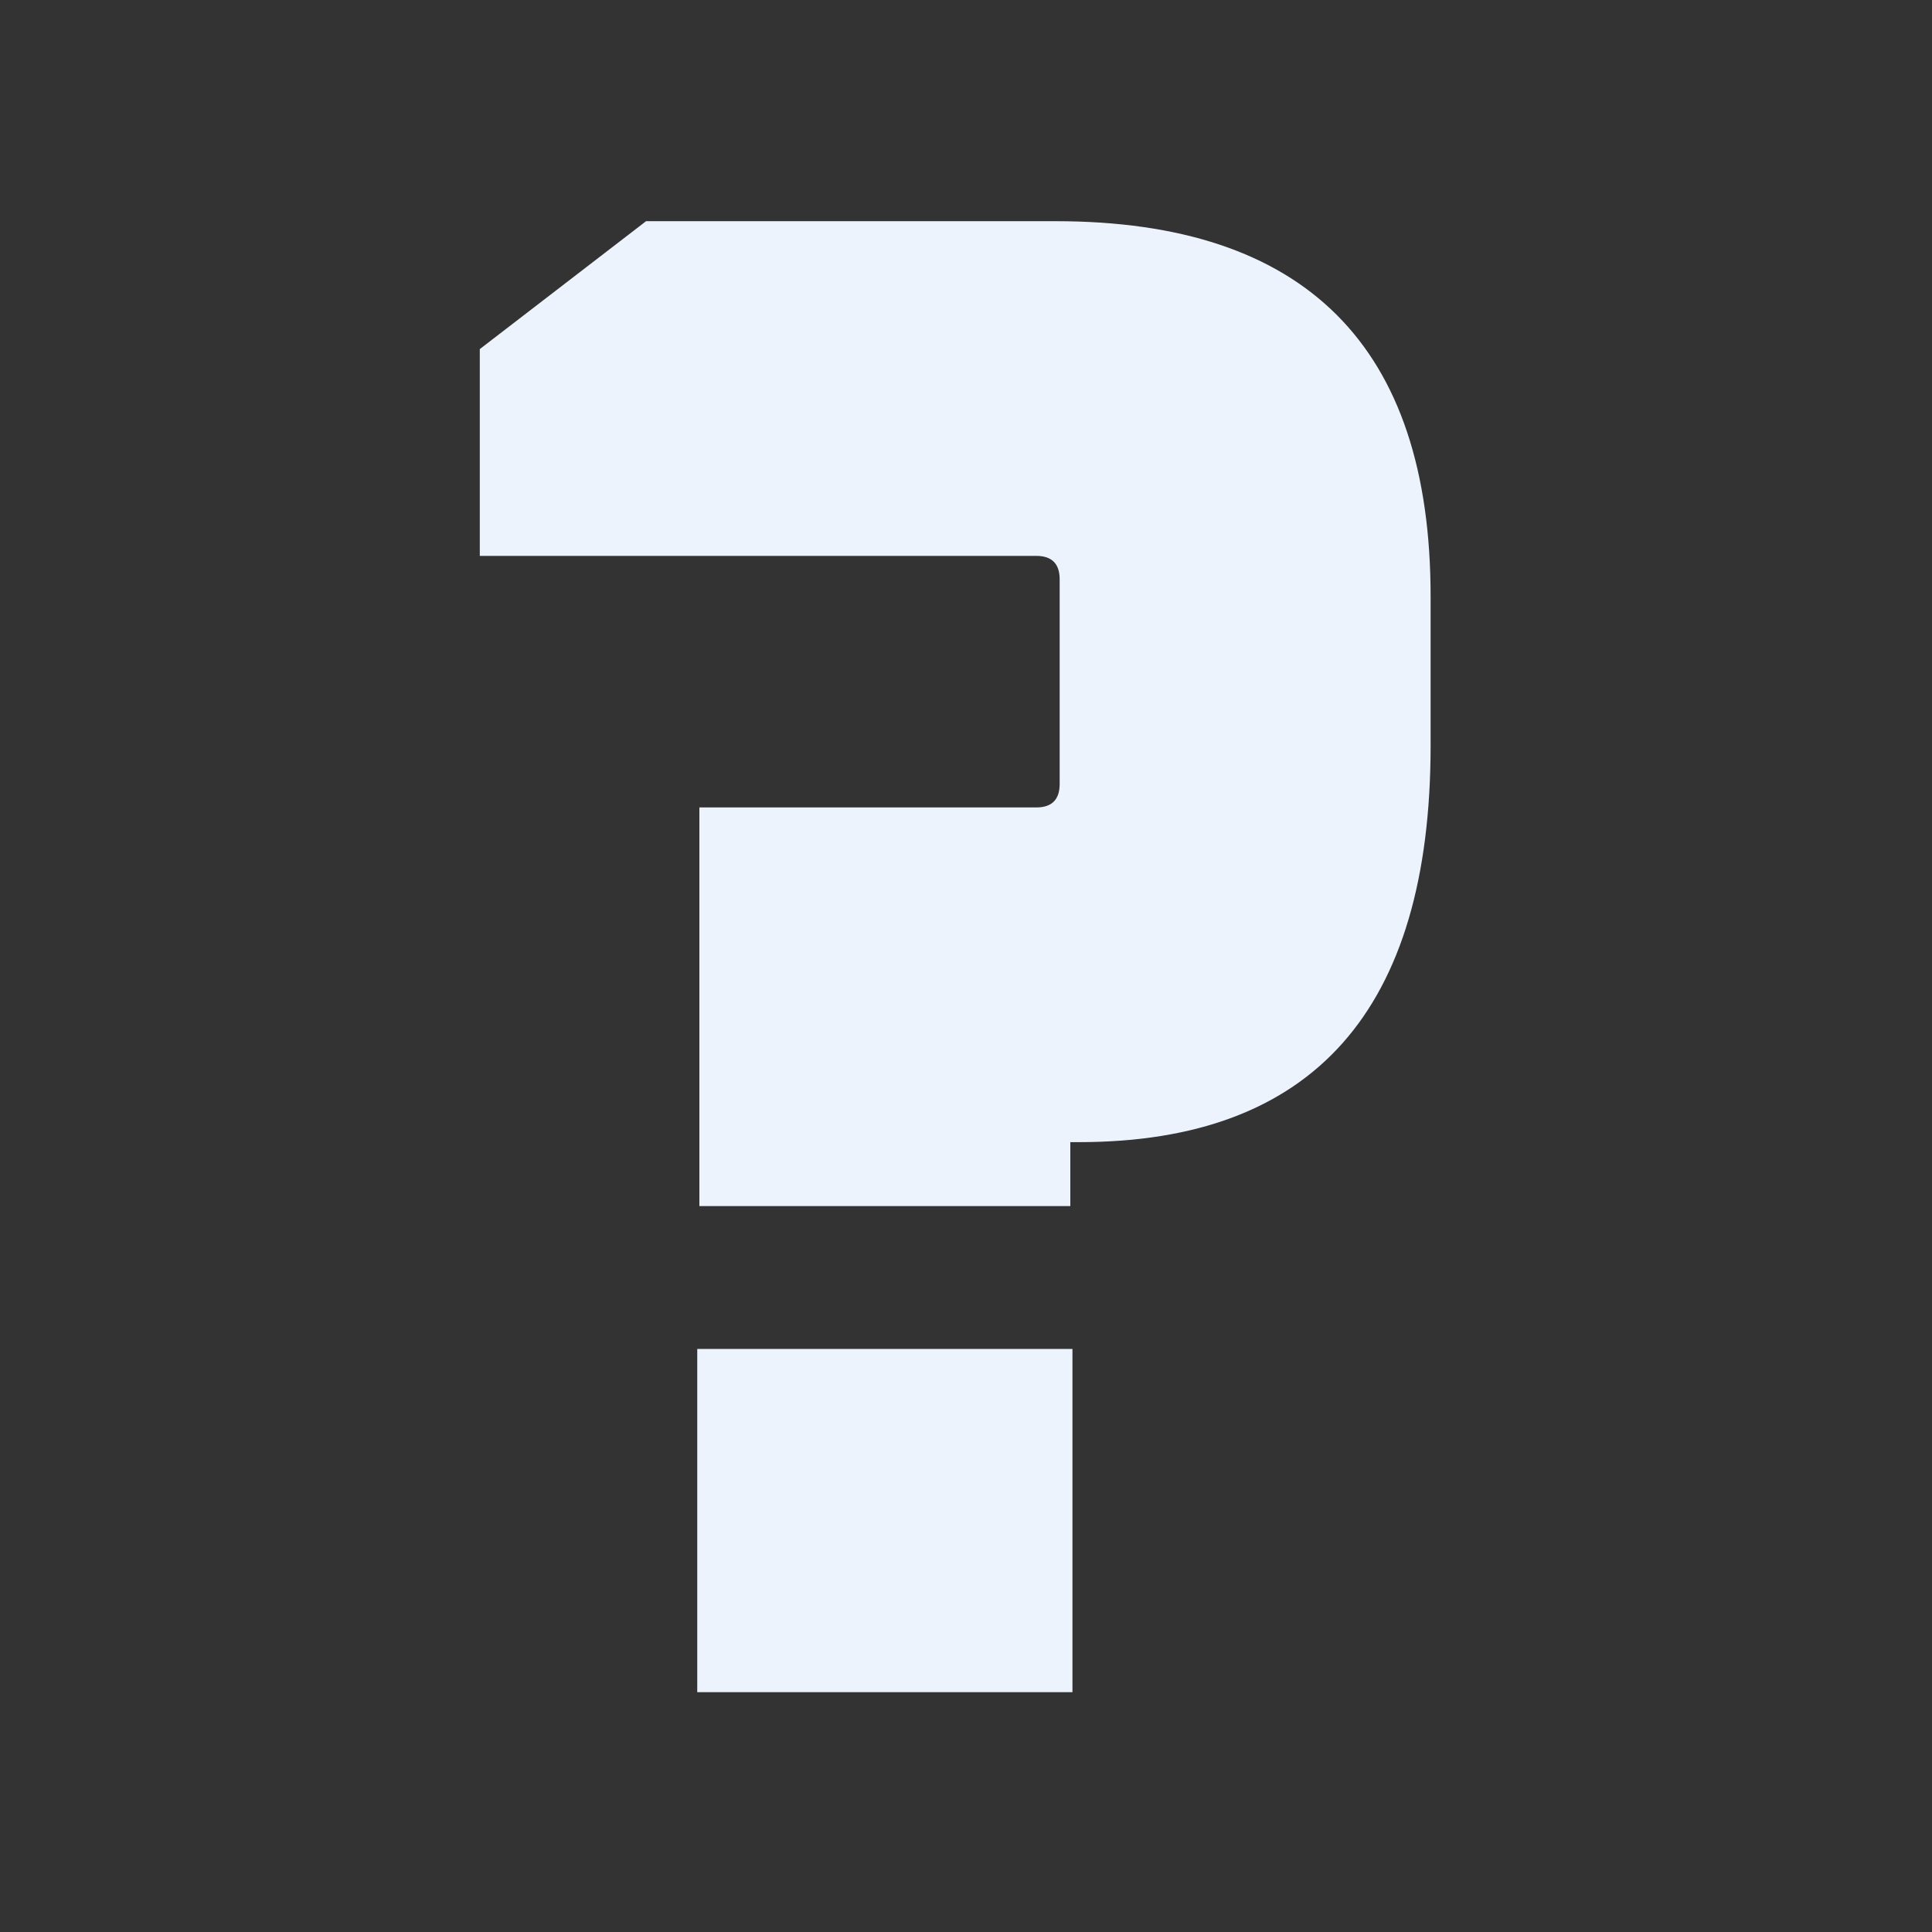 <svg width="580" height="580" viewBox="0 0 580 580" fill="none" xmlns="http://www.w3.org/2000/svg">
<rect x="0" y="0" width="580" height="580" fill="#333333" stroke="none"/>
<path d="M144.038 166.88V104.8L193.958 66.4H316.838C391.931 66.4 429.478 103.947 429.478 179.04V223.84C429.478 303.2 394.278 342.88 323.878 342.88H321.318V362.08H209.958V242.4H311.078C315.771 242.4 318.118 240.054 318.118 235.36V173.92C318.118 169.227 315.771 166.88 311.078 166.88H144.038ZM209.318 508V404.96H321.958V508H209.318Z" fill="#ECF3FD"/>
</svg>
